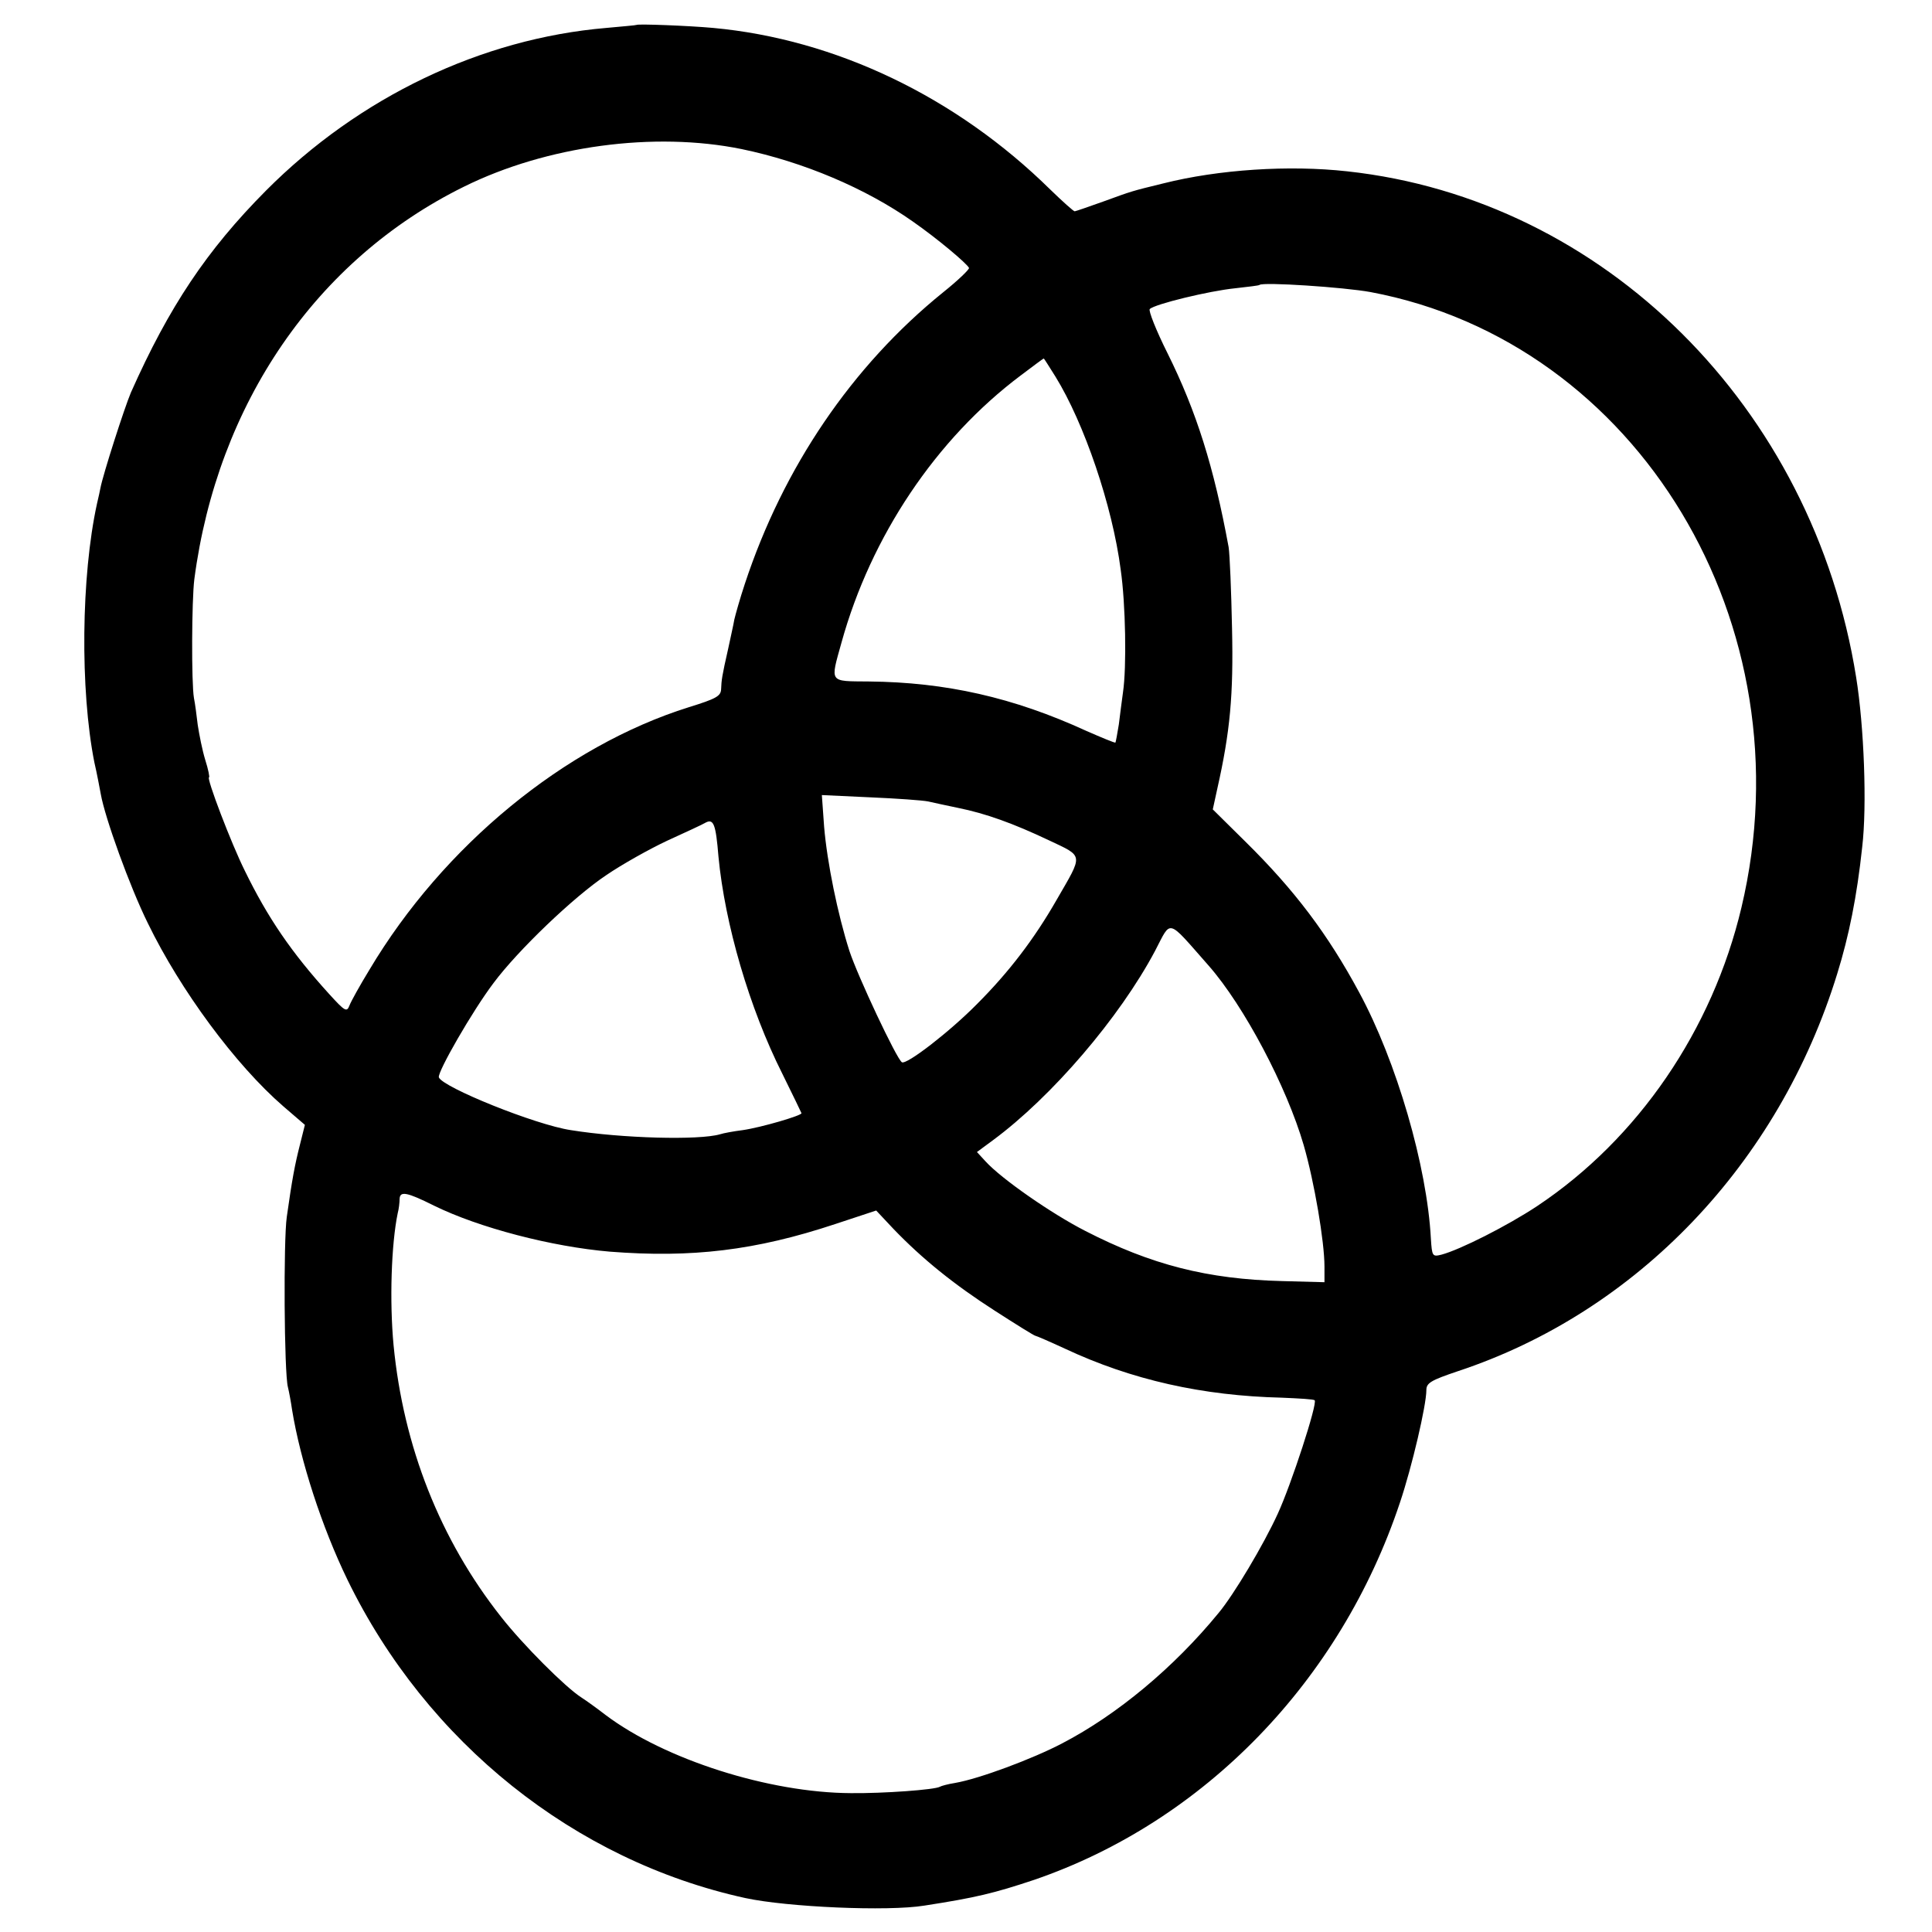 <?xml version="1.0" standalone="no"?>
<!DOCTYPE svg PUBLIC "-//W3C//DTD SVG 20010904//EN"
 "http://www.w3.org/TR/2001/REC-SVG-20010904/DTD/svg10.dtd">
<svg version="1.0" xmlns="http://www.w3.org/2000/svg"
 width="512pt" height="512pt" viewBox="0 0 512 512"
 preserveAspectRatio="xMidYMid meet">
<g transform="translate(0,512) scale(0.1,-0.1)"
fill="#000000" stroke="none">
<path d="M1687 5054 c-1 -1 -37 -4 -80 -8 -331 -28 -655 -183 -902 -431 -157
-158 -257 -308 -358 -535 -17 -40 -74 -217 -81 -254 -1 -6 -5 -24 -9 -41 -42
-192 -45 -493 -7 -685 7 -30 14 -68 17 -84 11 -63 77 -246 125 -343 86 -177
232 -375 359 -485 l57 -49 -13 -52 c-14 -55 -21 -93 -35 -192 -9 -62 -7 -414
3 -451 3 -12 8 -39 11 -60 22 -135 79 -311 147 -451 210 -431 602 -744 1054
-843 111 -24 378 -36 475 -20 136 21 185 33 290 68 450 154 812 526 970 1000
32 95 70 258 70 298 0 19 12 26 83 50 475 157 851 550 1006 1054 31 100 52
204 66 335 13 109 5 320 -16 450 -114 716 -668 1267 -1349 1341 -154 17 -340
5 -487 -32 -86 -21 -82 -20 -159 -48 -39 -14 -74 -26 -76 -26 -3 0 -32 26 -65
58 -249 245 -568 398 -893 428 -66 6 -199 11 -203 8z m278 -329 c164 -34 329
-104 454 -192 66 -46 143 -111 149 -123 1 -4 -29 -33 -69 -65 -241 -195 -423
-463 -525 -772 -13 -39 -25 -82 -28 -95 -2 -13 -10 -47 -16 -76 -17 -75 -18
-84 -19 -109 -1 -18 -14 -25 -85 -47 -329 -103 -651 -367 -847 -696 -25 -41
-49 -84 -53 -95 -7 -18 -12 -15 -53 30 -101 111 -164 204 -224 327 -36 72
-103 248 -95 248 2 0 -2 21 -10 46 -8 26 -16 67 -20 93 -3 25 -7 57 -10 71 -7
40 -6 260 1 315 61 465 323 847 714 1040 220 109 505 147 736 100z m1667 -379
c709 -133 1161 -882 983 -1631 -77 -325 -274 -613 -541 -791 -80 -53 -205
-116 -254 -129 -24 -6 -25 -4 -28 42 -10 192 -91 470 -190 653 -83 154 -171
271 -302 400 l-86 85 12 55 c34 151 43 248 39 425 -2 99 -6 196 -9 215 -39
212 -85 359 -162 514 -30 60 -51 113 -47 117 13 13 157 48 226 55 34 4 63 7
65 9 9 8 223 -6 294 -19z m-835 -224 c76 -123 151 -342 173 -512 13 -90 16
-258 6 -325 -3 -22 -8 -60 -11 -85 -4 -25 -8 -46 -9 -48 -2 -1 -36 13 -77 31
-194 89 -373 129 -576 131 -107 1 -103 -5 -73 103 78 282 251 540 475 708 33
25 60 45 61 45 1 0 14 -21 31 -48z m-337 -1126 c14 -3 49 -11 79 -17 74 -15
146 -41 241 -86 93 -44 91 -35 20 -158 -59 -103 -126 -191 -211 -276 -72 -73
-187 -162 -199 -154 -14 9 -117 228 -139 295 -31 97 -59 234 -67 329 l-6 84
128 -6 c71 -3 140 -8 154 -11z m-556 -146 c17 -179 82 -402 169 -575 27 -55
50 -102 51 -105 2 -6 -107 -38 -156 -45 -24 -3 -51 -8 -60 -11 -55 -16 -258
-11 -395 11 -94 14 -341 114 -350 140 -4 14 89 176 145 250 64 86 212 228 299
286 41 28 114 69 161 91 48 22 94 43 102 48 21 11 27 -4 34 -90z m1299 -289
c94 -107 207 -321 252 -476 28 -97 55 -255 55 -322 l0 -41 -112 3 c-198 5
-347 43 -522 133 -90 46 -222 138 -264 184 l-23 25 42 31 c156 115 336 325
430 502 44 84 30 88 142 -39z m-2053 -636 c120 -59 313 -109 466 -122 217 -17
386 3 597 73 l109 36 46 -49 c76 -79 160 -147 269 -217 56 -36 104 -66 107
-66 2 0 37 -15 78 -34 177 -83 365 -125 575 -130 46 -2 85 -4 87 -7 8 -8 -62
-223 -98 -301 -37 -81 -116 -214 -157 -263 -118 -144 -268 -269 -414 -345 -78
-41 -220 -94 -284 -105 -19 -3 -37 -8 -40 -10 -13 -8 -150 -18 -236 -17 -217
1 -493 89 -650 207 -22 17 -51 38 -65 47 -42 27 -154 139 -212 213 -162 205
-259 452 -285 720 -11 117 -6 268 11 350 3 11 5 28 5 38 1 21 19 18 91 -18z"/>
</g>
</svg>
